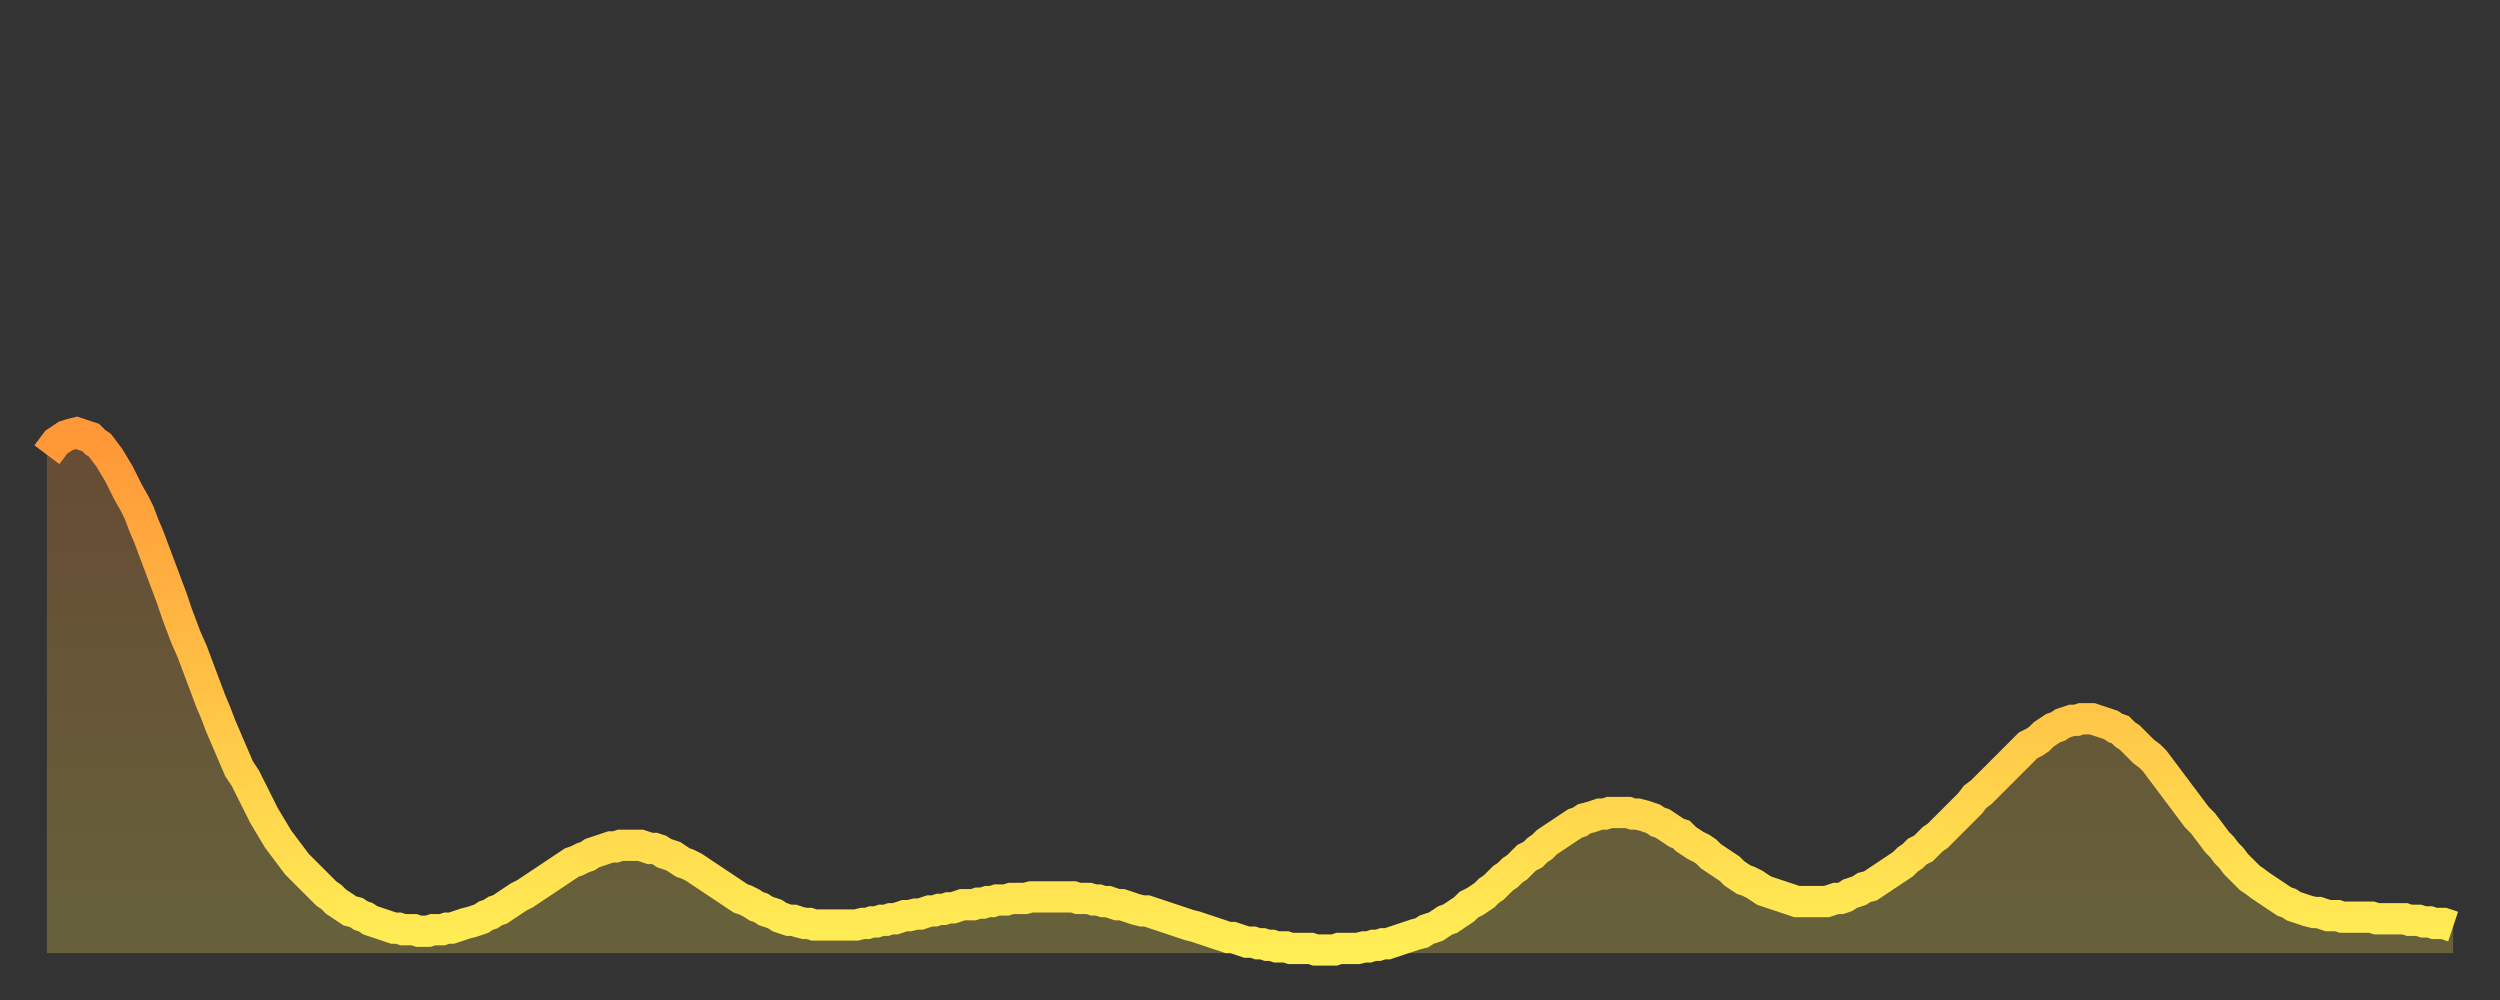 <?xml version="1.0" encoding="utf-8" ?>
<svg baseProfile="full" height="64" version="1.1" width="160" xmlns="http://www.w3.org/2000/svg" xmlns:ev="http://www.w3.org/2001/xml-events" xmlns:xlink="http://www.w3.org/1999/xlink"><rect width="100%" height="100%" fill="#333333" stroke="none"/><defs><linearGradient id="id1082538" x1="0" x2="0" y1="0" y2="1"><stop offset="0%" stop-color="#ff9637" /><stop offset="50%" stop-color="#ffc246" /><stop offset="100%" stop-color="#ffee55" /></linearGradient></defs><g transform="translate(3,3)"><g><path d="M 0.0 26.1 0.3 25.7 0.6 25.3 0.9 25.1 1.2 24.9 1.5 24.8 1.9 24.7 2.2 24.8 2.5 24.9 2.8 25.0 3.1 25.3 3.4 25.5 3.7 25.9 4.0 26.3 4.3 26.8 4.6 27.3 4.9 27.9 5.2 28.5 5.6 29.2 5.9 29.8 6.2 30.6 6.5 31.3 6.8 32.1 7.1 32.9 7.4 33.7 7.7 34.5 8.0 35.3 8.3 36.2 8.6 37.0 8.9 37.8 9.3 38.7 9.6 39.5 9.9 40.3 10.2 41.1 10.5 41.9 10.8 42.6 11.1 43.4 11.4 44.1 11.7 44.8 12.0 45.5 12.3 46.2 12.7 46.8 13.0 47.4 13.3 48.0 13.6 48.6 13.9 49.2 14.2 49.7 14.5 50.2 14.8 50.7 15.1 51.1 15.4 51.5 15.7 51.9 16.0 52.3 16.4 52.7 16.7 53.0 17.0 53.3 17.3 53.6 17.6 53.9 17.9 54.2 18.2 54.4 18.5 54.7 18.8 54.9 19.1 55.1 19.4 55.3 19.8 55.4 20.1 55.6 20.4 55.7 20.7 55.9 21.0 56.0 21.3 56.1 21.6 56.2 21.9 56.3 22.2 56.4 22.5 56.4 22.8 56.5 23.1 56.5 23.5 56.5 23.8 56.6 24.1 56.6 24.4 56.6 24.7 56.5 25.0 56.5 25.3 56.5 25.6 56.4 25.9 56.4 26.2 56.3 26.5 56.2 26.8 56.1 27.2 56.0 27.5 55.9 27.8 55.8 28.1 55.6 28.4 55.5 28.7 55.3 29.0 55.2 29.3 55.0 29.6 54.8 29.9 54.6 30.2 54.4 30.6 54.2 30.9 54.0 31.2 53.8 31.5 53.6 31.8 53.4 32.1 53.2 32.4 53.0 32.7 52.8 33.0 52.6 33.3 52.4 33.6 52.2 33.9 52.1 34.3 51.9 34.6 51.8 34.9 51.6 35.2 51.5 35.5 51.4 35.8 51.3 36.1 51.2 36.4 51.2 36.7 51.1 37.0 51.1 37.3 51.1 37.7 51.1 38.0 51.1 38.3 51.2 38.6 51.3 38.9 51.3 39.2 51.4 39.5 51.6 39.8 51.7 40.1 51.8 40.4 52.0 40.7 52.2 41.0 52.3 41.4 52.5 41.7 52.7 42.0 52.9 42.3 53.1 42.6 53.3 42.9 53.5 43.2 53.7 43.5 53.9 43.8 54.1 44.1 54.3 44.4 54.5 44.7 54.6 45.1 54.8 45.4 55.0 45.7 55.1 46.0 55.3 46.3 55.4 46.6 55.5 46.9 55.7 47.2 55.8 47.5 55.9 47.8 55.9 48.1 56.0 48.5 56.1 48.8 56.1 49.1 56.2 49.4 56.2 49.7 56.2 50.0 56.2 50.3 56.2 50.6 56.2 50.9 56.2 51.2 56.2 51.5 56.2 51.8 56.2 52.2 56.1 52.5 56.1 52.8 56.0 53.1 56.0 53.4 55.9 53.7 55.9 54.0 55.8 54.3 55.8 54.6 55.7 54.9 55.6 55.2 55.6 55.6 55.5 55.9 55.5 56.2 55.4 56.5 55.3 56.8 55.3 57.1 55.2 57.4 55.2 57.7 55.1 58.0 55.1 58.3 55.0 58.6 54.9 58.9 54.9 59.3 54.9 59.6 54.8 59.9 54.8 60.2 54.7 60.5 54.7 60.8 54.6 61.1 54.6 61.4 54.6 61.7 54.5 62.0 54.5 62.3 54.5 62.6 54.5 63.0 54.4 63.3 54.4 63.6 54.4 63.9 54.4 64.2 54.4 64.5 54.4 64.8 54.4 65.1 54.4 65.4 54.4 65.7 54.4 66.0 54.5 66.4 54.5 66.7 54.5 67.0 54.6 67.3 54.6 67.6 54.7 67.9 54.7 68.2 54.8 68.5 54.9 68.8 54.9 69.1 55.0 69.4 55.1 69.7 55.2 70.1 55.3 70.4 55.3 70.7 55.4 71.0 55.5 71.3 55.6 71.6 55.7 71.9 55.8 72.2 55.9 72.5 56.0 72.8 56.1 73.1 56.2 73.5 56.3 73.8 56.4 74.1 56.5 74.4 56.6 74.7 56.7 75.0 56.8 75.3 56.9 75.6 57.0 75.9 57.0 76.2 57.1 76.5 57.2 76.8 57.3 77.2 57.3 77.5 57.4 77.8 57.4 78.1 57.5 78.4 57.5 78.7 57.6 79.0 57.6 79.3 57.6 79.6 57.7 79.9 57.7 80.2 57.7 80.5 57.7 80.9 57.7 81.2 57.8 81.5 57.8 81.8 57.8 82.1 57.8 82.4 57.8 82.7 57.7 83.0 57.7 83.3 57.7 83.6 57.7 83.9 57.7 84.3 57.6 84.6 57.6 84.9 57.5 85.2 57.5 85.5 57.4 85.8 57.4 86.1 57.3 86.4 57.2 86.7 57.1 87.0 57.0 87.3 56.9 87.6 56.8 88.0 56.7 88.3 56.5 88.6 56.4 88.9 56.3 89.2 56.1 89.5 55.9 89.8 55.8 90.1 55.6 90.4 55.4 90.7 55.2 91.0 54.9 91.4 54.7 91.7 54.5 92.0 54.3 92.3 54.0 92.6 53.8 92.9 53.5 93.2 53.2 93.5 53.0 93.8 52.7 94.1 52.5 94.4 52.2 94.7 51.9 95.1 51.7 95.4 51.4 95.7 51.2 96.0 50.9 96.3 50.7 96.6 50.5 96.9 50.3 97.2 50.1 97.5 49.9 97.8 49.7 98.1 49.6 98.4 49.4 98.8 49.3 99.1 49.2 99.4 49.1 99.7 49.1 100.0 49.0 100.3 49.0 100.6 49.0 100.9 49.0 101.2 49.0 101.5 49.1 101.8 49.1 102.2 49.2 102.5 49.3 102.8 49.4 103.1 49.6 103.4 49.7 103.7 49.9 104.0 50.1 104.3 50.3 104.6 50.4 104.9 50.7 105.2 50.9 105.5 51.1 105.9 51.3 106.2 51.5 106.5 51.8 106.8 52.0 107.1 52.2 107.4 52.4 107.7 52.6 108.0 52.9 108.3 53.1 108.6 53.3 108.9 53.4 109.3 53.6 109.6 53.8 109.9 54.0 110.2 54.1 110.5 54.2 110.8 54.3 111.1 54.4 111.4 54.5 111.7 54.6 112.0 54.7 112.3 54.7 112.6 54.7 113.0 54.7 113.3 54.7 113.6 54.7 113.9 54.7 114.2 54.6 114.5 54.5 114.8 54.5 115.1 54.4 115.4 54.2 115.7 54.1 116.0 54.0 116.3 53.8 116.7 53.7 117.0 53.5 117.3 53.3 117.6 53.1 117.9 52.9 118.2 52.7 118.5 52.5 118.8 52.3 119.1 52.0 119.4 51.8 119.7 51.5 120.1 51.3 120.4 51.0 120.7 50.7 121.0 50.5 121.3 50.2 121.6 49.9 121.9 49.6 122.2 49.3 122.5 49.0 122.8 48.7 123.1 48.4 123.4 48.0 123.8 47.7 124.1 47.4 124.4 47.1 124.7 46.8 125.0 46.5 125.3 46.2 125.6 45.9 125.9 45.6 126.2 45.3 126.5 45.0 126.8 44.7 127.2 44.5 127.5 44.3 127.8 44.0 128.1 43.8 128.4 43.6 128.7 43.5 129.0 43.3 129.3 43.2 129.6 43.1 129.9 43.1 130.2 43.0 130.5 43.0 130.9 43.0 131.2 43.1 131.5 43.2 131.8 43.3 132.1 43.4 132.4 43.6 132.7 43.7 133.0 44.0 133.3 44.2 133.6 44.5 133.9 44.8 134.2 45.1 134.6 45.4 134.9 45.7 135.2 46.1 135.5 46.5 135.8 46.9 136.1 47.3 136.4 47.7 136.7 48.1 137.0 48.5 137.3 48.9 137.6 49.3 138.0 49.7 138.3 50.1 138.6 50.5 138.9 50.9 139.2 51.2 139.5 51.6 139.8 51.9 140.1 52.3 140.4 52.6 140.7 52.9 141.0 53.2 141.3 53.4 141.7 53.7 142.0 53.9 142.3 54.1 142.6 54.3 142.9 54.5 143.2 54.7 143.5 54.8 143.8 55.0 144.1 55.1 144.4 55.2 144.7 55.3 145.1 55.4 145.4 55.4 145.7 55.5 146.0 55.6 146.3 55.6 146.6 55.6 146.9 55.7 147.2 55.7 147.5 55.7 147.8 55.7 148.1 55.7 148.4 55.7 148.8 55.7 149.1 55.8 149.4 55.8 149.7 55.8 150.0 55.8 150.3 55.8 150.6 55.8 150.9 55.8 151.2 55.9 151.5 55.9 151.8 55.9 152.1 56.0 152.5 56.0 152.8 56.1 153.1 56.1 153.4 56.1 153.7 56.2 154.0 56.3" fill="none" id="graph-curve" opacity="1" stroke="url(#id1082538)" stroke-width="2" /><path d="M 0 58 L 0.0 26.1 0.3 25.7 0.6 25.3 0.9 25.1 1.2 24.9 1.5 24.8 1.9 24.7 2.2 24.8 2.5 24.9 2.8 25.0 3.1 25.3 3.4 25.5 3.7 25.9 4.0 26.3 4.3 26.8 4.6 27.3 4.9 27.9 5.2 28.5 5.6 29.2 5.9 29.8 6.2 30.6 6.5 31.3 6.8 32.1 7.1 32.9 7.4 33.7 7.7 34.5 8.0 35.3 8.3 36.2 8.6 37.0 8.9 37.8 9.3 38.7 9.6 39.5 9.9 40.3 10.2 41.1 10.5 41.9 10.8 42.6 11.1 43.4 11.4 44.1 11.7 44.8 12.0 45.5 12.3 46.2 12.7 46.8 13.0 47.4 13.3 48.0 13.6 48.6 13.9 49.2 14.2 49.7 14.5 50.2 14.8 50.7 15.1 51.1 15.4 51.5 15.7 51.9 16.0 52.3 16.4 52.7 16.7 53.0 17.0 53.3 17.3 53.6 17.6 53.9 17.9 54.2 18.2 54.4 18.5 54.7 18.8 54.9 19.1 55.1 19.4 55.3 19.8 55.4 20.1 55.6 20.4 55.7 20.7 55.9 21.0 56.0 21.3 56.1 21.6 56.2 21.9 56.3 22.2 56.4 22.5 56.4 22.8 56.5 23.1 56.5 23.5 56.5 23.8 56.6 24.1 56.6 24.4 56.6 24.7 56.5 25.0 56.5 25.3 56.5 25.6 56.4 25.9 56.4 26.2 56.3 26.5 56.2 26.8 56.1 27.2 56.0 27.5 55.9 27.8 55.8 28.1 55.6 28.4 55.5 28.7 55.3 29.0 55.2 29.3 55.0 29.6 54.8 29.9 54.6 30.2 54.4 30.6 54.2 30.9 54.0 31.2 53.8 31.5 53.6 31.8 53.4 32.1 53.2 32.4 53.0 32.7 52.8 33.0 52.6 33.3 52.4 33.6 52.2 33.9 52.1 34.3 51.9 34.6 51.8 34.9 51.6 35.2 51.5 35.5 51.4 35.8 51.3 36.1 51.2 36.4 51.2 36.7 51.1 37.0 51.1 37.3 51.1 37.7 51.1 38.0 51.1 38.3 51.2 38.6 51.3 38.9 51.3 39.2 51.4 39.5 51.6 39.8 51.7 40.1 51.8 40.4 52.0 40.7 52.2 41.0 52.3 41.4 52.5 41.7 52.7 42.0 52.9 42.3 53.1 42.6 53.3 42.9 53.5 43.2 53.7 43.5 53.9 43.8 54.1 44.1 54.3 44.4 54.5 44.7 54.6 45.1 54.8 45.4 55.0 45.7 55.1 46.0 55.3 46.3 55.4 46.6 55.5 46.9 55.7 47.2 55.8 47.5 55.9 47.8 55.9 48.1 56.0 48.5 56.1 48.8 56.1 49.1 56.2 49.4 56.2 49.7 56.2 50.0 56.2 50.3 56.2 50.6 56.2 50.9 56.2 51.2 56.2 51.5 56.2 51.8 56.2 52.2 56.1 52.5 56.1 52.8 56.0 53.1 56.0 53.4 55.9 53.7 55.9 54.0 55.8 54.3 55.8 54.6 55.7 54.9 55.6 55.2 55.6 55.6 55.5 55.9 55.5 56.2 55.4 56.5 55.3 56.8 55.3 57.1 55.2 57.4 55.2 57.7 55.1 58.0 55.1 58.3 55.0 58.6 54.9 58.9 54.9 59.3 54.9 59.6 54.8 59.9 54.8 60.2 54.7 60.5 54.7 60.8 54.6 61.1 54.6 61.4 54.6 61.7 54.5 62.0 54.5 62.3 54.5 62.6 54.5 63.0 54.4 63.3 54.4 63.6 54.4 63.9 54.4 64.2 54.4 64.5 54.4 64.8 54.4 65.1 54.4 65.4 54.4 65.7 54.4 66.0 54.5 66.4 54.5 66.7 54.5 67.0 54.6 67.3 54.6 67.6 54.7 67.9 54.7 68.2 54.8 68.5 54.9 68.8 54.9 69.1 55.0 69.4 55.1 69.7 55.2 70.1 55.3 70.4 55.3 70.7 55.4 71.0 55.5 71.3 55.6 71.6 55.7 71.9 55.8 72.2 55.9 72.5 56.0 72.8 56.1 73.1 56.2 73.5 56.3 73.8 56.4 74.1 56.5 74.4 56.6 74.7 56.7 75.0 56.8 75.3 56.9 75.6 57.0 75.9 57.0 76.2 57.1 76.5 57.2 76.8 57.3 77.2 57.3 77.5 57.4 77.8 57.4 78.1 57.5 78.4 57.5 78.7 57.6 79.0 57.6 79.3 57.6 79.6 57.7 79.9 57.7 80.2 57.7 80.5 57.7 80.9 57.7 81.2 57.8 81.5 57.8 81.8 57.8 82.1 57.8 82.4 57.8 82.7 57.7 83.0 57.7 83.3 57.7 83.6 57.7 83.9 57.7 84.3 57.6 84.6 57.6 84.9 57.5 85.2 57.5 85.5 57.4 85.8 57.4 86.1 57.3 86.4 57.2 86.7 57.1 87.0 57.0 87.3 56.9 87.6 56.8 88.0 56.7 88.3 56.5 88.6 56.4 88.9 56.3 89.2 56.1 89.5 55.9 89.8 55.8 90.1 55.6 90.4 55.4 90.7 55.2 91.0 54.9 91.4 54.7 91.7 54.5 92.0 54.3 92.3 54.0 92.6 53.8 92.9 53.5 93.2 53.2 93.5 53.0 93.8 52.7 94.1 52.5 94.4 52.2 94.7 51.9 95.1 51.7 95.4 51.4 95.7 51.2 96.0 50.9 96.3 50.7 96.6 50.5 96.9 50.3 97.2 50.1 97.5 49.9 97.8 49.7 98.1 49.6 98.4 49.4 98.8 49.3 99.1 49.2 99.4 49.1 99.7 49.1 100.0 49.0 100.3 49.0 100.6 49.0 100.9 49.0 101.2 49.0 101.5 49.1 101.8 49.1 102.2 49.2 102.5 49.3 102.8 49.4 103.1 49.6 103.4 49.7 103.7 49.9 104.0 50.1 104.3 50.3 104.6 50.4 104.9 50.7 105.2 50.9 105.5 51.1 105.9 51.3 106.2 51.5 106.5 51.8 106.8 52.0 107.1 52.2 107.4 52.4 107.7 52.6 108.0 52.9 108.3 53.1 108.6 53.3 108.9 53.4 109.3 53.6 109.6 53.8 109.9 54.0 110.2 54.1 110.5 54.2 110.8 54.3 111.1 54.4 111.4 54.5 111.7 54.6 112.0 54.7 112.3 54.7 112.6 54.7 113.0 54.7 113.3 54.7 113.6 54.7 113.9 54.7 114.2 54.6 114.5 54.5 114.8 54.5 115.1 54.4 115.4 54.2 115.7 54.1 116.0 54.0 116.3 53.8 116.7 53.7 117.0 53.5 117.3 53.3 117.6 53.1 117.9 52.9 118.2 52.7 118.5 52.5 118.8 52.3 119.1 52.0 119.4 51.8 119.7 51.5 120.1 51.3 120.4 51.0 120.7 50.7 121.0 50.5 121.3 50.2 121.6 49.9 121.9 49.6 122.2 49.3 122.5 49.0 122.8 48.7 123.1 48.4 123.4 48.0 123.8 47.7 124.1 47.4 124.4 47.1 124.7 46.8 125.0 46.5 125.3 46.2 125.6 45.9 125.9 45.6 126.2 45.3 126.5 45.0 126.8 44.7 127.2 44.5 127.5 44.3 127.8 44.0 128.1 43.8 128.4 43.6 128.7 43.5 129.0 43.3 129.3 43.2 129.6 43.1 129.9 43.1 130.2 43.0 130.5 43.0 130.9 43.0 131.2 43.1 131.5 43.2 131.8 43.3 132.1 43.4 132.4 43.6 132.7 43.7 133.0 44.0 133.3 44.2 133.6 44.5 133.9 44.8 134.2 45.1 134.6 45.4 134.9 45.7 135.2 46.1 135.5 46.5 135.8 46.9 136.1 47.3 136.4 47.7 136.7 48.1 137.0 48.5 137.3 48.9 137.6 49.3 138.0 49.7 138.3 50.1 138.6 50.5 138.9 50.9 139.2 51.2 139.5 51.6 139.8 51.9 140.1 52.3 140.4 52.6 140.7 52.9 141.0 53.2 141.3 53.4 141.7 53.7 142.0 53.9 142.3 54.1 142.6 54.3 142.9 54.5 143.2 54.7 143.5 54.8 143.8 55.0 144.1 55.1 144.4 55.2 144.7 55.3 145.1 55.4 145.4 55.4 145.7 55.5 146.0 55.6 146.3 55.6 146.6 55.6 146.9 55.7 147.2 55.7 147.5 55.7 147.8 55.7 148.1 55.7 148.4 55.7 148.8 55.7 149.1 55.8 149.4 55.8 149.7 55.8 150.0 55.8 150.3 55.8 150.6 55.8 150.9 55.8 151.2 55.9 151.5 55.9 151.8 55.9 152.1 56.0 152.5 56.0 152.8 56.1 153.1 56.1 153.4 56.1 153.7 56.2 154.0 56.3 154 58" fill="url(#id1082538)" fill-opacity=".25" id="graph-shadow" /></g></g></svg>